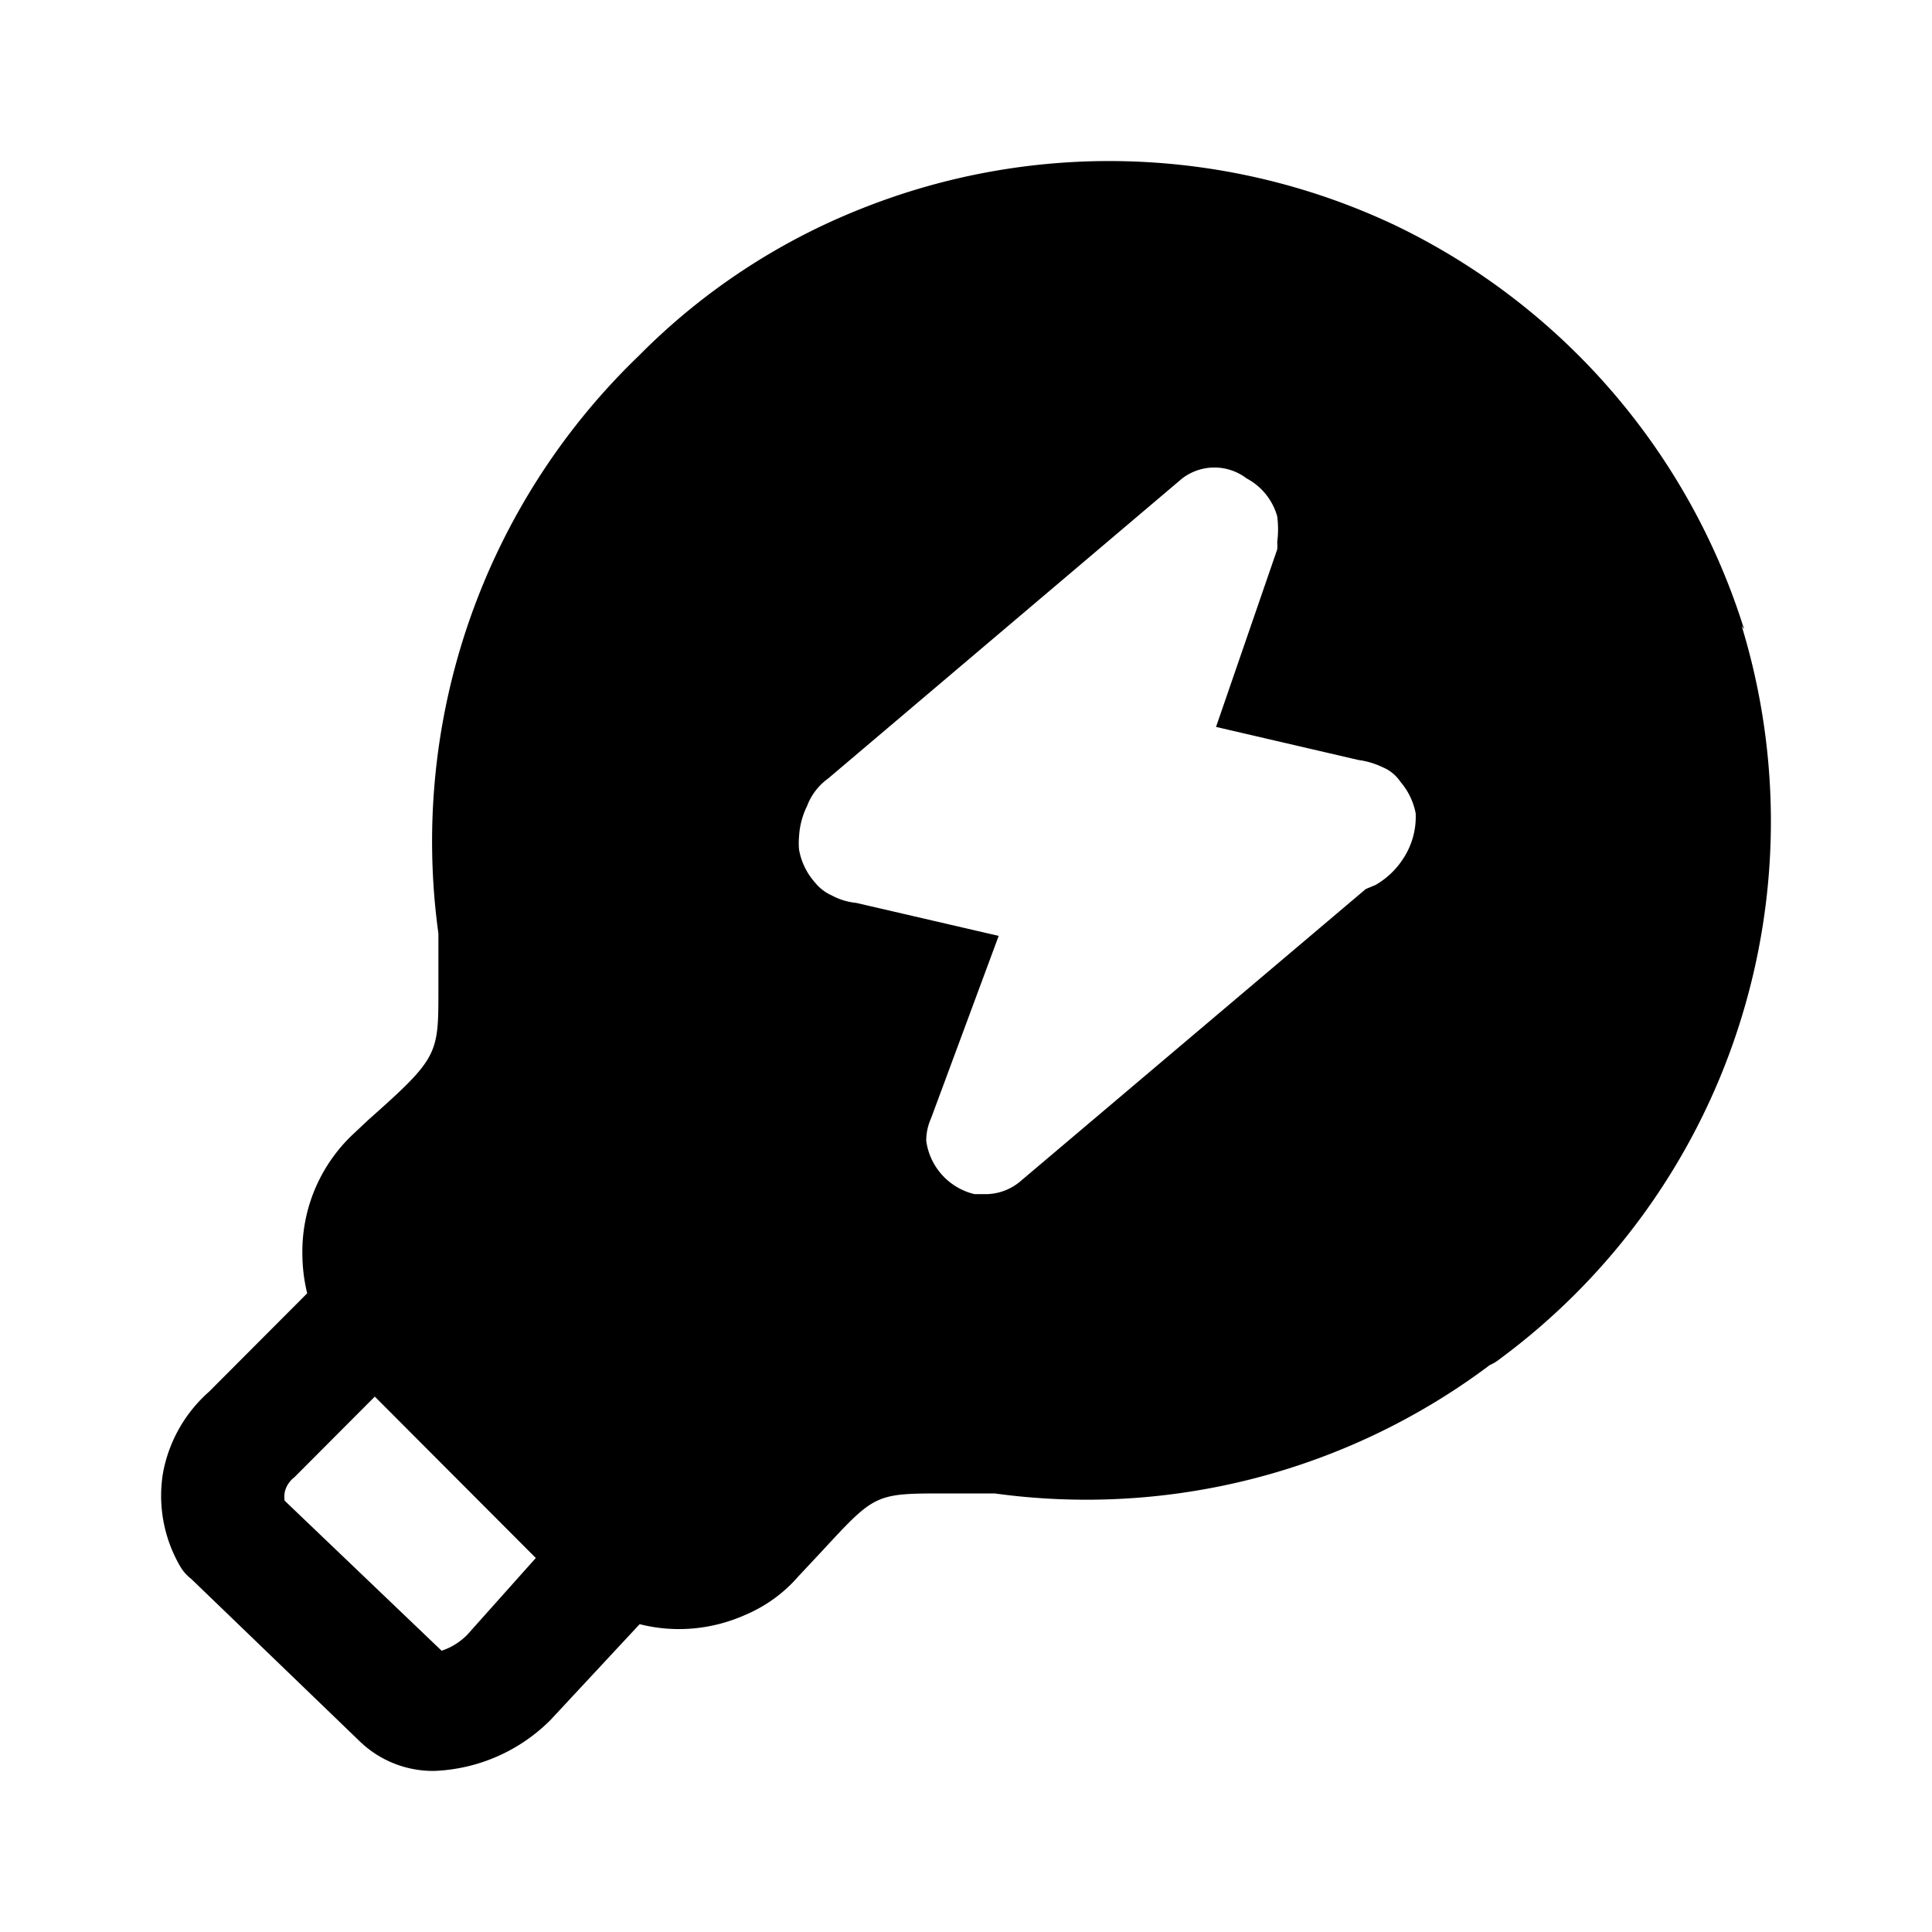 <?xml version="1.0" encoding="utf-8"?>
<!-- Generator: www.svgicons.com -->
<svg xmlns="http://www.w3.org/2000/svg" width="800" height="800" viewBox="0 0 24 24">
<path fill="currentColor" d="M21.666 7.817a8.314 8.314 0 0 0-4.32-5.011a8.304 8.304 0 0 0-6.63-.22a8.059 8.059 0 0 0-2.78 1.833a8.371 8.371 0 0 0-2.49 7.177v.702c0 .801 0 .841-.87 1.613l-.17.16a2.004 2.004 0 0 0-.65 1.494c0 .169.02.337.06.501l-1.22 1.223a1.775 1.775 0 0 0-.57 1.002c-.068.4.007.812.21 1.163a.54.54 0 0 0 .14.16l2.08 2.005a1.31 1.31 0 0 0 .94.38a2.158 2.158 0 0 0 1.44-.63l1.11-1.193c.433.11.89.07 1.3-.11c.257-.107.487-.271.67-.482l.29-.31c.65-.702.66-.722 1.48-.722h.67a8.347 8.347 0 0 0 6.15-1.594a.573.573 0 0 0 .13-.08a8.289 8.289 0 0 0 2.945-4.072a8.307 8.307 0 0 0 .055-5.029zM5.806 20.306a.8.8 0 0 1-.32.2l-1.95-1.864a.331.331 0 0 1 0-.1a.32.32 0 0 1 .12-.19l1-1.003l2 2.005zm11.62-9.632a1.001 1.001 0 0 1-.34.32l-.12.05l-4.29 3.63a.67.67 0 0 1-.42.16h-.15a.79.79 0 0 1-.6-.662c0-.097.02-.192.06-.28l.84-2.266l-1.77-.41a.798.798 0 0 1-.3-.091a.56.56 0 0 1-.21-.16a.833.833 0 0 1-.2-.411a.884.884 0 0 1 0-.16a.975.975 0 0 1 .1-.382a.74.74 0 0 1 .26-.34l4.4-3.729a.659.659 0 0 1 .8 0a.77.77 0 0 1 .38.471c.014.106.014.214 0 .32a.461.461 0 0 1 0 .091l-.76 2.205l1.77.411a1 1 0 0 1 .3.09c.09.037.166.1.22.18a.844.844 0 0 1 .19.392a.944.944 0 0 1-.16.571"/>
</svg>